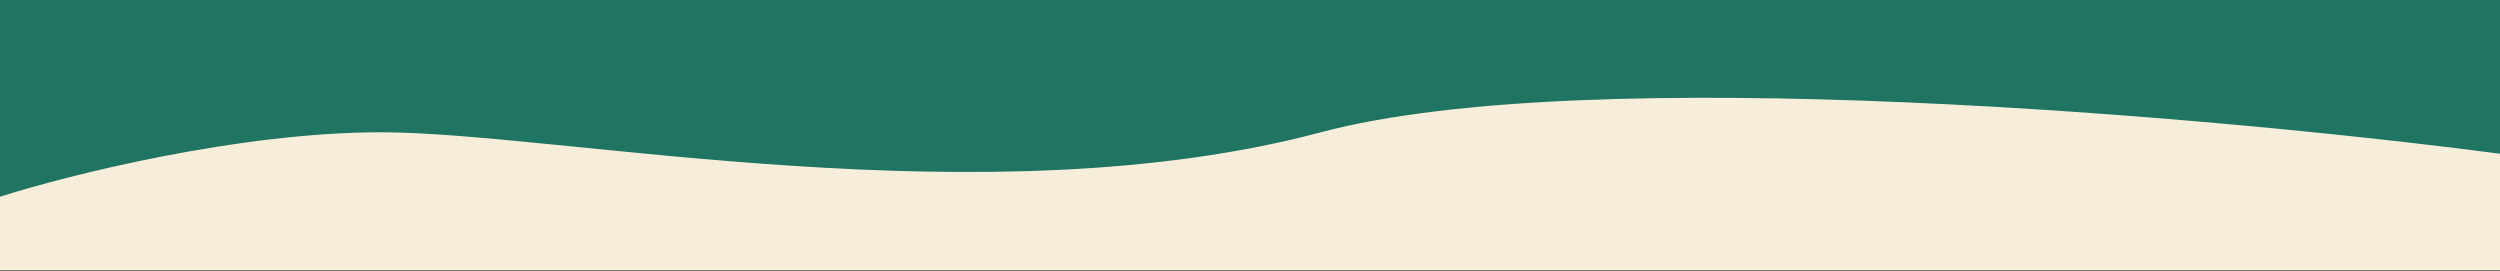 <?xml version="1.0" encoding="UTF-8"?> <svg xmlns="http://www.w3.org/2000/svg" width="1920" height="208" viewBox="0 0 1920 208" fill="none"><rect x="0" y="0" width="1920" height="208" fill="#333333" stroke="none"/> <rect y="0.5" width="1920" height="207" fill="#F6EEDB"></rect> <path d="M1014.5 101.587C1220.9 46.68 1704.17 89.708 1920 118.085V0H0V151.082C51.833 134.584 182.9 101.587 292.5 101.587C429.5 101.587 756.5 170.22 1014.5 101.587Z" fill="#207562"></path> </svg> 